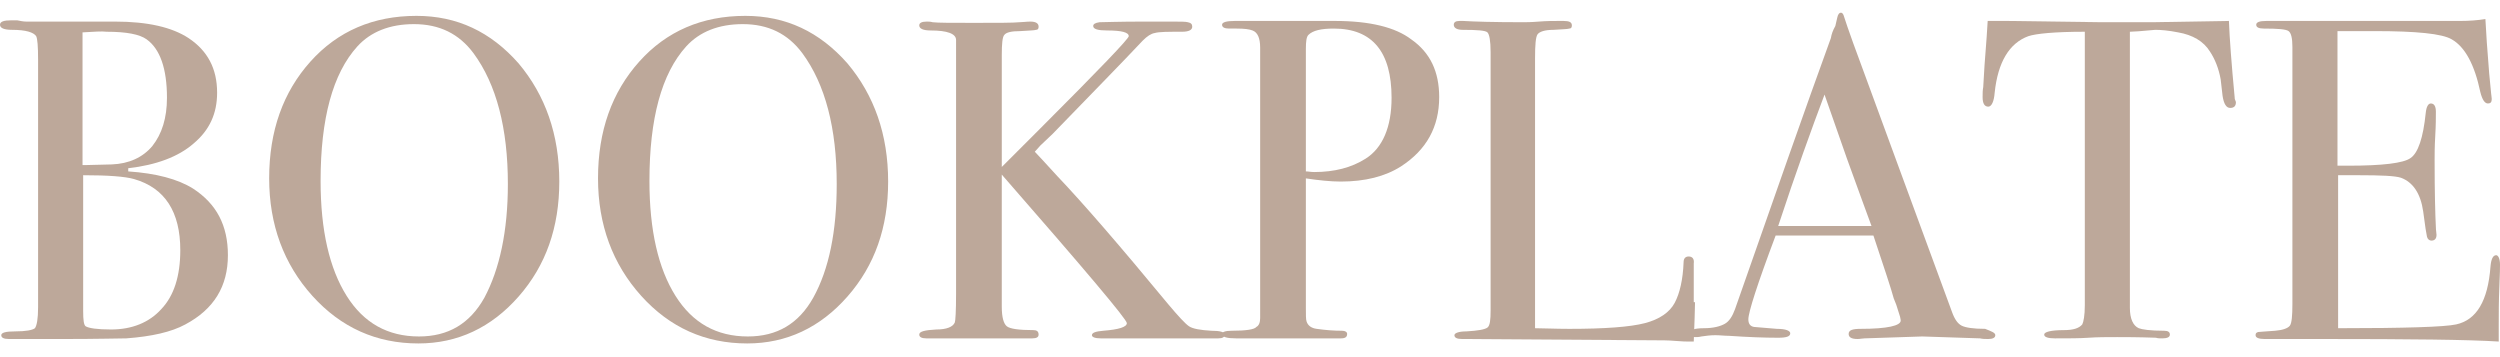 <?xml version="1.0" encoding="utf-8"?>
<!-- Generator: Adobe Illustrator 19.0.0, SVG Export Plug-In . SVG Version: 6.00 Build 0)  -->
<svg version="1.1" id="Livello_1" xmlns="http://www.w3.org/2000/svg" xmlns:xlink="http://www.w3.org/1999/xlink" x="0px" y="0px"
	 viewBox="0 0 393.8 56.2" style="enable-background:new 0 0 393.8 56.2;" xml:space="preserve">
<style type="text/css">
	.st0{fill:#BDA89A;}
</style>
<g id="XMLID_2_">
	<path id="XMLID_3_" class="st0" d="M35.9,40.2c0,4.9-2.2,8.5-6.7,10.9c-2.2,1.2-5.3,1.9-9.3,2.2c-1.1,0-4.4,0.1-9.8,0.1H1.4
		c-0.8,0-1.2-0.2-1.2-0.6c0-0.4,0.7-0.6,2.2-0.6c1.7,0,2.7-0.2,3.1-0.5c0.3-0.4,0.5-1.5,0.5-3.3v-39c0-2.1-0.1-3.3-0.3-3.7
		C5.3,5.1,4.1,4.7,1.9,4.7C0.6,4.7,0,4.4,0,3.9c0-0.5,0.6-0.7,1.8-0.7c0,0,0.3,0,0.9,0c0.5,0.1,1,0.2,1.4,0.2h14
		c5.2,0,9,0.9,11.6,2.6c3,2,4.5,4.8,4.5,8.6c0,3.3-1.2,5.9-3.7,8c-2.4,2.1-5.9,3.4-10.3,3.9V27c4.4,0.3,7.8,1.2,10.2,2.7
		C34.1,32.1,35.9,35.5,35.9,40.2z M26.3,15.4c0-4.6-1.1-7.7-3.2-9.2c-1.1-0.8-3.2-1.2-6.3-1.2C16,4.9,14.8,5,13,5.1V26h0.6l4-0.1
		c2.7-0.1,4.9-1.1,6.4-2.9C25.5,21.1,26.3,18.6,26.3,15.4z M28.4,39.4c0-6-2.4-9.8-7.3-11.2c-1.4-0.4-4.1-0.6-8-0.6V49
		c0,1.4,0.1,2.2,0.4,2.4c0.5,0.3,1.8,0.5,4,0.5c3.3,0,6-1.1,7.9-3.2C27.4,46.6,28.4,43.5,28.4,39.4z"/>
	<path id="XMLID_7_" class="st0" d="M88.1,28.6c0,7.2-2.1,13.2-6.4,18.1c-4.3,4.9-9.6,7.4-15.8,7.4c-6.6,0-12.2-2.5-16.7-7.5
		c-4.5-5-6.8-11.2-6.8-18.5c0-7.5,2.2-13.6,6.5-18.4c4.3-4.8,9.9-7.2,16.7-7.2c6.4,0,11.7,2.5,16.1,7.5C85.9,15,88.1,21.2,88.1,28.6
		z M80,29c0-8.8-1.8-15.7-5.4-20.6c-2.3-3.1-5.4-4.6-9.4-4.6c-3.8,0-6.8,1.2-8.9,3.5c-3.9,4.3-5.8,11.4-5.8,21.2
		c0,7.8,1.4,13.8,4.1,18.1c2.7,4.3,6.5,6.4,11.4,6.4c4.6,0,8-2,10.3-6.1C78.7,42.4,80,36.4,80,29z"/>
	<path id="XMLID_10_" class="st0" d="M139.9,28.6c0,7.2-2.1,13.2-6.4,18.1c-4.3,4.9-9.6,7.4-15.8,7.4c-6.6,0-12.2-2.5-16.7-7.5
		c-4.5-5-6.8-11.2-6.8-18.5c0-7.5,2.2-13.6,6.5-18.4c4.3-4.8,9.9-7.2,16.7-7.2c6.4,0,11.7,2.5,16.1,7.5
		C137.7,15,139.9,21.2,139.9,28.6z M131.8,29c0-8.8-1.8-15.7-5.4-20.6c-2.3-3.1-5.4-4.6-9.4-4.6c-3.8,0-6.8,1.2-8.9,3.5
		c-3.9,4.3-5.8,11.4-5.8,21.2c0,7.8,1.4,13.8,4.1,18.1c2.7,4.3,6.5,6.4,11.4,6.4c4.6,0,8-2,10.3-6.1C130.6,42.4,131.8,36.4,131.8,29
		z"/>
	<path id="XMLID_13_" class="st0" d="M192.9,52.7c0,0.4-0.3,0.6-1,0.6h-0.6h-8.6h-8.4c-0.3,0-0.6,0-0.9,0c-0.9,0-1.4-0.2-1.4-0.5
		c0-0.4,0.6-0.6,1.8-0.7c2.5-0.2,3.7-0.6,3.7-1.2c0-0.6-6.6-8.4-19.7-23.4v20.8c0,1.7,0.3,2.7,0.8,3.1c0.5,0.4,1.9,0.6,4.2,0.6
		c0.5,0,0.8,0.2,0.8,0.7c0,0.4-0.3,0.6-1,0.6c-0.5,0-0.9,0-1.3,0h-10c-0.6,0-1.4,0-2.2,0c-0.8,0-1.7,0-2.6,0h-0.6
		c-0.7,0-1.1-0.2-1.1-0.6c0-0.5,0.9-0.7,2.7-0.8c1.6,0,2.6-0.4,2.9-1.1c0.1-0.2,0.2-1.8,0.2-4.5V6.3c0-1-1.4-1.5-4-1.5
		c-1.2,0-1.8-0.3-1.8-0.8c0-0.4,0.4-0.6,1.2-0.6c0.2,0,0.6,0,0.9,0.1c0.8,0.1,2.9,0.1,6.5,0.1c3.8,0,6.2,0,7.2-0.1
		c0.5,0,1.1-0.1,1.7-0.1c0.9,0,1.3,0.3,1.3,0.8c0,0.3-0.1,0.5-0.4,0.5c-0.3,0.1-1.1,0.1-2.5,0.2c-1.4,0-2.2,0.2-2.5,0.6
		c-0.3,0.3-0.4,1.4-0.4,3.2v17.6l6.1-6.1c9.3-9.3,13.9-14.1,13.9-14.5c0-0.6-1.1-0.9-3.4-0.9c-1.4,0-2.2-0.2-2.2-0.7
		c0-0.3,0.3-0.5,1-0.6c0.7,0,3-0.1,7-0.1h4c1.7,0,2.6,0,2.9,0.1c0.5,0.1,0.7,0.3,0.7,0.7c0,0.5-0.5,0.8-1.6,0.8
		c-2.2,0-3.6,0-4.3,0.2c-0.6,0.1-1.2,0.5-1.9,1.2c-3.1,3.3-7.9,8.2-14.2,14.7l-1.9,1.8l-0.9,1c0.3,0.3,1.5,1.6,3.6,3.9
		c4,4.2,9.8,10.9,17.4,20.1c1.6,1.9,2.7,3.1,3.3,3.5c0.6,0.4,1.8,0.6,3.5,0.7C192.2,52.1,192.9,52.3,192.9,52.7z"/>
	<path id="XMLID_15_" class="st0" d="M226.7,15.3c0,4.7-2,8.3-6,10.9c-2.5,1.6-5.7,2.4-9.5,2.4c-1.6,0-3.5-0.2-5.5-0.5v20.4
		c0,1.1,0,1.8,0.1,2.1c0.2,0.7,0.8,1.1,1.6,1.2c1.4,0.2,2.7,0.3,4,0.3c0.5,0,0.8,0.2,0.8,0.5c0,0.5-0.3,0.7-1,0.7
		c-0.3,0-0.5,0-0.7,0c-2.6,0-7.6,0-14.9,0h-0.9c-1.4,0-2.2-0.2-2.2-0.7c0-0.3,0.5-0.5,1.5-0.5c2.3,0,3.6-0.2,3.9-0.6
		c0.4-0.2,0.6-0.7,0.6-1.4V7.5c0-1.5-0.4-2.4-1.2-2.7c-0.5-0.2-1.3-0.3-2.5-0.3h-0.7c-0.1,0-0.3,0-0.5,0c-0.7,0-1.1-0.2-1.1-0.6
		c0-0.4,0.7-0.6,2-0.6h15.8c5.5,0,9.5,1,12,2.9C225.3,8.3,226.7,11.3,226.7,15.3z M219.2,15.4c0-7.2-3-10.9-9.1-10.9
		c-2,0-3.3,0.3-4,1c-0.3,0.3-0.4,1-0.4,2.2V27c0.4,0,0.8,0.1,1.3,0.1c3.2,0,5.9-0.7,8.1-2.1C217.8,23.3,219.2,20,219.2,15.4z"/>
	<path id="XMLID_18_" class="st0" d="M267,47.6c0,1.2-0.1,3.3-0.2,6.2H266c-0.3,0-1,0-2.1-0.1c-1.1-0.1-2.3-0.1-3.7-0.1l-29.9-0.2
		c-0.8,0-1.2-0.2-1.2-0.6c0-0.3,0.6-0.6,1.9-0.6c1.8-0.1,2.9-0.3,3.3-0.6c0.4-0.3,0.5-1.2,0.5-2.7V8.2c0-1.8-0.2-2.8-0.5-3.1
		s-1.6-0.4-3.9-0.4c-0.9,0-1.4-0.3-1.4-0.8c0-0.4,0.3-0.6,0.9-0.6h0.6c1.6,0.1,4.7,0.2,9.4,0.2c0.4,0,1.3,0,2.5-0.1
		c1.2-0.1,2.3-0.1,3.1-0.1h0.8c0.9,0,1.3,0.2,1.3,0.7c0,0.3-0.1,0.5-0.4,0.5c-0.3,0.1-1.1,0.1-2.5,0.2c-1.4,0-2.2,0.3-2.5,0.7
		c-0.3,0.4-0.4,1.7-0.4,3.8v42.5c1.3,0,3.1,0.1,5.4,0.1c5.6,0,9.6-0.3,11.9-0.9c2.3-0.6,3.9-1.7,4.7-3.2s1.3-3.7,1.4-6.4
		c0-0.6,0.3-0.9,0.8-0.9c0.6,0,0.9,0.4,0.8,1.1v1.8c0,0.1,0,0.3,0,0.6c0,0.3,0,0.7,0,1V47.6z"/>
	<path id="XMLID_20_" class="st0" d="M314.3,52.8c0,0.4-0.4,0.6-1.1,0.6c-0.5,0-0.9,0-1.3-0.1l-9.1-0.3l-9.1,0.3
		c-0.3,0-0.7,0.1-1.1,0.1c-1,0-1.4-0.3-1.4-0.8c0-0.6,0.6-0.8,1.9-0.8c4.2,0,6.3-0.5,6.3-1.3c0,0,0-0.2-0.1-0.6l-0.6-1.9l-0.4-1
		c-0.4-1.5-1.5-4.8-3.2-9.9h-15.4c-2.9,7.7-4.3,12.1-4.3,13.2c0,0.7,0.3,1.1,0.9,1.2c0.1,0,1.3,0.1,3.6,0.3c1.4,0,2.1,0.3,2.1,0.7
		c0,0.5-0.6,0.7-1.9,0.7c-2.2,0-4.8-0.1-7.7-0.3c-0.7,0-1.5-0.1-2.2-0.1c-0.8,0-1.5,0.1-2.2,0.2c-0.4,0.1-0.7,0.1-0.9,0.1
		c-0.7,0-1-0.2-1-0.7c0-0.4,0.8-0.7,2.3-0.7c1.5,0,2.6-0.3,3.3-0.7c0.7-0.4,1.2-1.2,1.6-2.3c6.2-17.7,11.2-32,15.1-42.7
		c0.1-0.6,0.3-1.2,0.7-1.9l0.3-1.3c0.1-0.5,0.3-0.8,0.6-0.8c0.1,0,0.3,0.1,0.4,0.4c0.6,1.9,2,5.8,4.2,11.7c1.7,4.7,6,16.3,12.9,35.1
		c0.4,1.1,0.9,1.8,1.5,2.1c0.6,0.3,1.8,0.5,3.7,0.5C313.7,52.2,314.3,52.4,314.3,52.8z M294.8,35.6c-0.8-2.2-2.1-5.7-3.9-10.7
		l-3.5-10c-2,5.3-4.5,12.2-7.3,20.7H294.8z"/>
	<path id="XMLID_23_" class="st0" d="M352.2,16.1c0,0.6-0.3,0.9-0.9,0.9s-1-0.6-1.2-1.9c-0.1-0.9-0.2-1.7-0.3-2.6
		c-0.3-1.7-0.9-3.2-1.7-4.4c-1-1.6-2.7-2.6-5-3c-1.5-0.3-2.7-0.4-3.6-0.4C337.4,4.9,336,5,335.5,5v43.5c0,1.7,0.5,2.8,1.4,3.2
		c0.5,0.2,1.8,0.4,4,0.4c0.6,0,0.9,0.2,0.9,0.6c0,0.4-0.4,0.6-1.2,0.6c-0.4,0-0.7,0-1-0.1c-2.9-0.1-4.9-0.1-6.1-0.1
		c-1.6,0-3.1,0-4.5,0.1c-1.4,0.1-3.2,0.1-5.3,0.1c-1.1,0-1.7-0.2-1.7-0.6c0-0.4,1-0.7,3.1-0.7c1.5,0,2.4-0.3,2.9-0.9
		c0.2-0.4,0.4-1.4,0.4-3V5c-4.8,0-7.7,0.3-8.9,0.7c-3,1.1-4.8,4.1-5.3,8.9c-0.1,1.4-0.5,2.2-1,2.2c-0.6,0-0.9-0.5-0.9-1.5
		c0-0.5,0-1.1,0.1-1.6l0.1-1.7c0.1-2.2,0.4-5.1,0.6-8.7h3.2l14.7,0.2c1.7,0,4.4,0,8.1,0l12-0.2c0.1,2.7,0.4,6.7,0.9,12
		c0,0.1,0,0.3,0.1,0.5C352.2,16,352.2,16.1,352.2,16.1z"/>
	<path id="XMLID_25_" class="st0" d="M393.8,41.7c0,0.2,0,1.4-0.1,3.5c-0.1,2.2-0.1,4.2-0.1,6.2v2.4c-4.7-0.3-14-0.4-27.9-0.4
		c-1.7,0-3.3,0-5,0c-1.6,0-2.7,0-3.3,0h-0.7c-0.9,0-1.4-0.2-1.4-0.6c0-0.3,0.1-0.4,0.4-0.5c0.1,0,1.1-0.1,2.7-0.2
		c1.2-0.1,2-0.4,2.3-0.8c0.3-0.4,0.4-1.6,0.4-3.4V7.4c0-1.4-0.2-2.2-0.6-2.5c-0.4-0.3-1.7-0.4-3.9-0.4c-0.8,0-1.2-0.2-1.2-0.6
		c0-0.4,0.5-0.6,1.6-0.6h12.3c0.4,0,3.1,0,8.1,0s8.4,0,10.1,0c1.4,0,2.8-0.1,4-0.3c0.1,2.1,0.3,4.9,0.6,8.6l0.3,3.1
		c0,0.2,0.1,0.6,0.1,0.9c0,0.5-0.2,0.7-0.6,0.7c-0.5,0-0.9-0.6-1.2-1.8c-0.9-4.3-2.4-7.1-4.5-8.3c-1.5-0.9-5.6-1.3-12.1-1.3h-5.9
		v21.2h1.7c5.4,0,8.7-0.4,9.8-1.2c1.2-0.8,2-3.2,2.4-7.1c0.1-1,0.4-1.5,0.8-1.5c0.5,0,0.8,0.4,0.8,1.3c0,0.9,0,2.1-0.1,3.8
		c-0.1,1.7-0.1,3-0.1,3.8c0,5.1,0.1,8.7,0.2,10.6c0,0.5,0.1,0.9,0.1,1.2c0,0.6-0.3,0.9-0.8,0.9c-0.3,0-0.6-0.2-0.7-0.6
		c-0.1-0.4-0.3-1.7-0.6-4c-0.4-2.8-1.6-4.6-3.5-5.3c-0.9-0.3-3.1-0.4-6.7-0.4h-3.2v24.1c10.6,0,16.8-0.2,18.6-0.6
		c3.2-0.7,5-3.7,5.4-9.1c0.1-1.2,0.4-1.8,0.9-1.8C393.5,40.2,393.8,40.7,393.8,41.7z"/>
</g>
<g id="XMLID_195_">
</g>
<g id="XMLID_196_">
</g>
<g id="XMLID_197_">
</g>
<g id="XMLID_198_">
</g>
<g id="XMLID_199_">
</g>
<g id="XMLID_200_">
</g>
<g id="XMLID_201_">
</g>
<g id="XMLID_202_">
</g>
<g id="XMLID_203_">
</g>
<g id="XMLID_204_">
</g>
<g id="XMLID_205_">
</g>
<g id="XMLID_206_">
</g>
<g id="XMLID_207_">
</g>
<g id="XMLID_208_">
</g>
<g id="XMLID_209_">
</g>
</svg>
